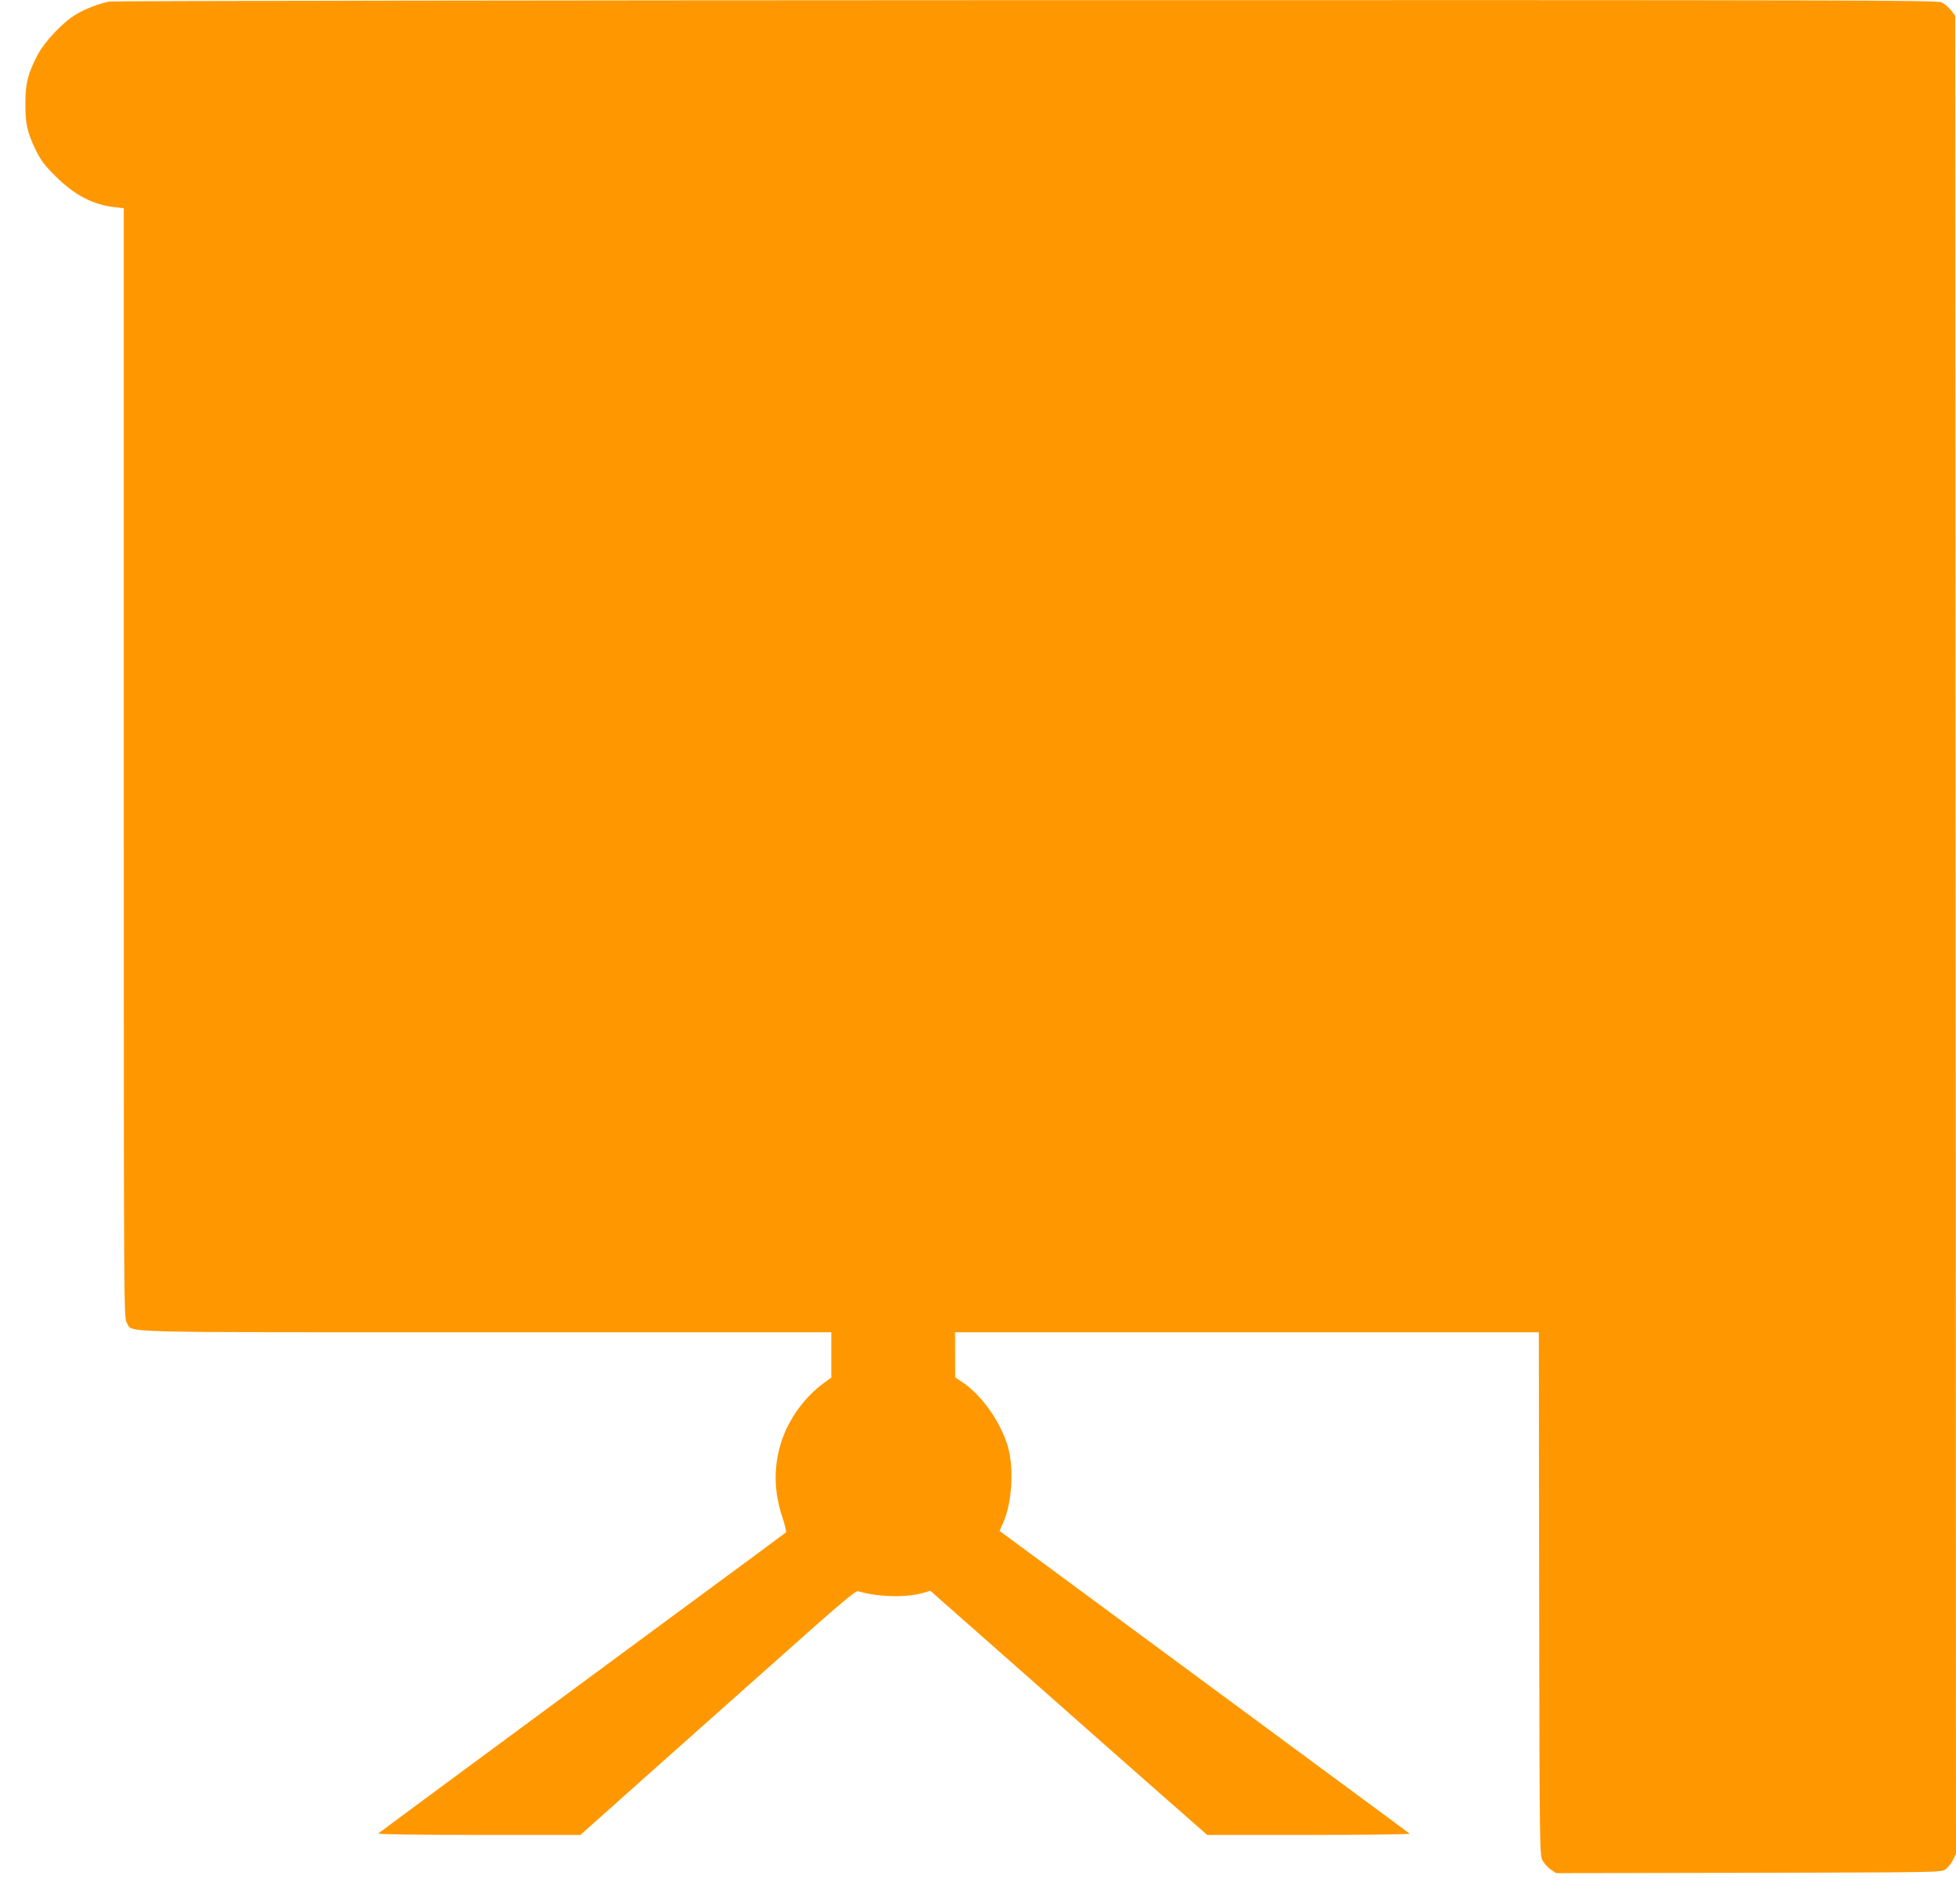 <?xml version="1.0" standalone="no"?>
<!DOCTYPE svg PUBLIC "-//W3C//DTD SVG 20010904//EN"
 "http://www.w3.org/TR/2001/REC-SVG-20010904/DTD/svg10.dtd">
<svg version="1.0" xmlns="http://www.w3.org/2000/svg"
 width="1280pt" height="1246pt" viewBox="0 0 1280 1246"
 preserveAspectRatio="xMidYMid meet">
<g transform="translate(0,1246) scale(0.1,-0.1)"
fill="#ff9800" stroke="none">
<path d="M715 12450 c-65 -13 -155 -47 -214 -82 -90 -53 -210 -180 -258 -273
-61 -119 -77 -182 -77 -310 -1 -132 12 -192 67 -305 34 -70 57 -101 132 -175
121 -121 243 -185 385 -201 l60 -7 0 -3631 c0 -3624 0 -3631 20 -3664 41 -67
-138 -62 2350 -62 l2260 0 0 -148 0 -149 -42 -30 c-133 -95 -239 -243 -287
-396 -50 -162 -47 -322 10 -491 16 -49 26 -92 22 -96 -4 -4 -273 -203 -598
-442 -1258 -927 -2060 -1520 -2070 -1529 -5 -5 260 -9 657 -9 l666 0 408 364
c225 200 629 560 899 800 392 350 494 436 510 431 131 -38 307 -43 422 -12
l51 15 629 -555 c345 -306 753 -665 905 -799 l278 -244 667 0 c367 0 663 4
658 8 -6 5 -338 251 -740 547 -401 296 -1003 740 -1337 987 l-607 448 24 54
c61 137 72 376 25 516 -53 159 -169 319 -289 401 l-50 34 -1 148 0 147 1910 0
1910 0 2 -1712 c3 -1708 3 -1713 24 -1748 11 -19 35 -45 54 -58 l33 -22 1261
2 c1243 3 1261 3 1288 23 15 11 37 38 48 61 l20 40 -2 6016 -3 6015 -27 35
c-15 19 -42 43 -61 52 -32 15 -489 16 -5994 15 -3277 -1 -5976 -5 -5998 -9z"/>
</g>
</svg>
